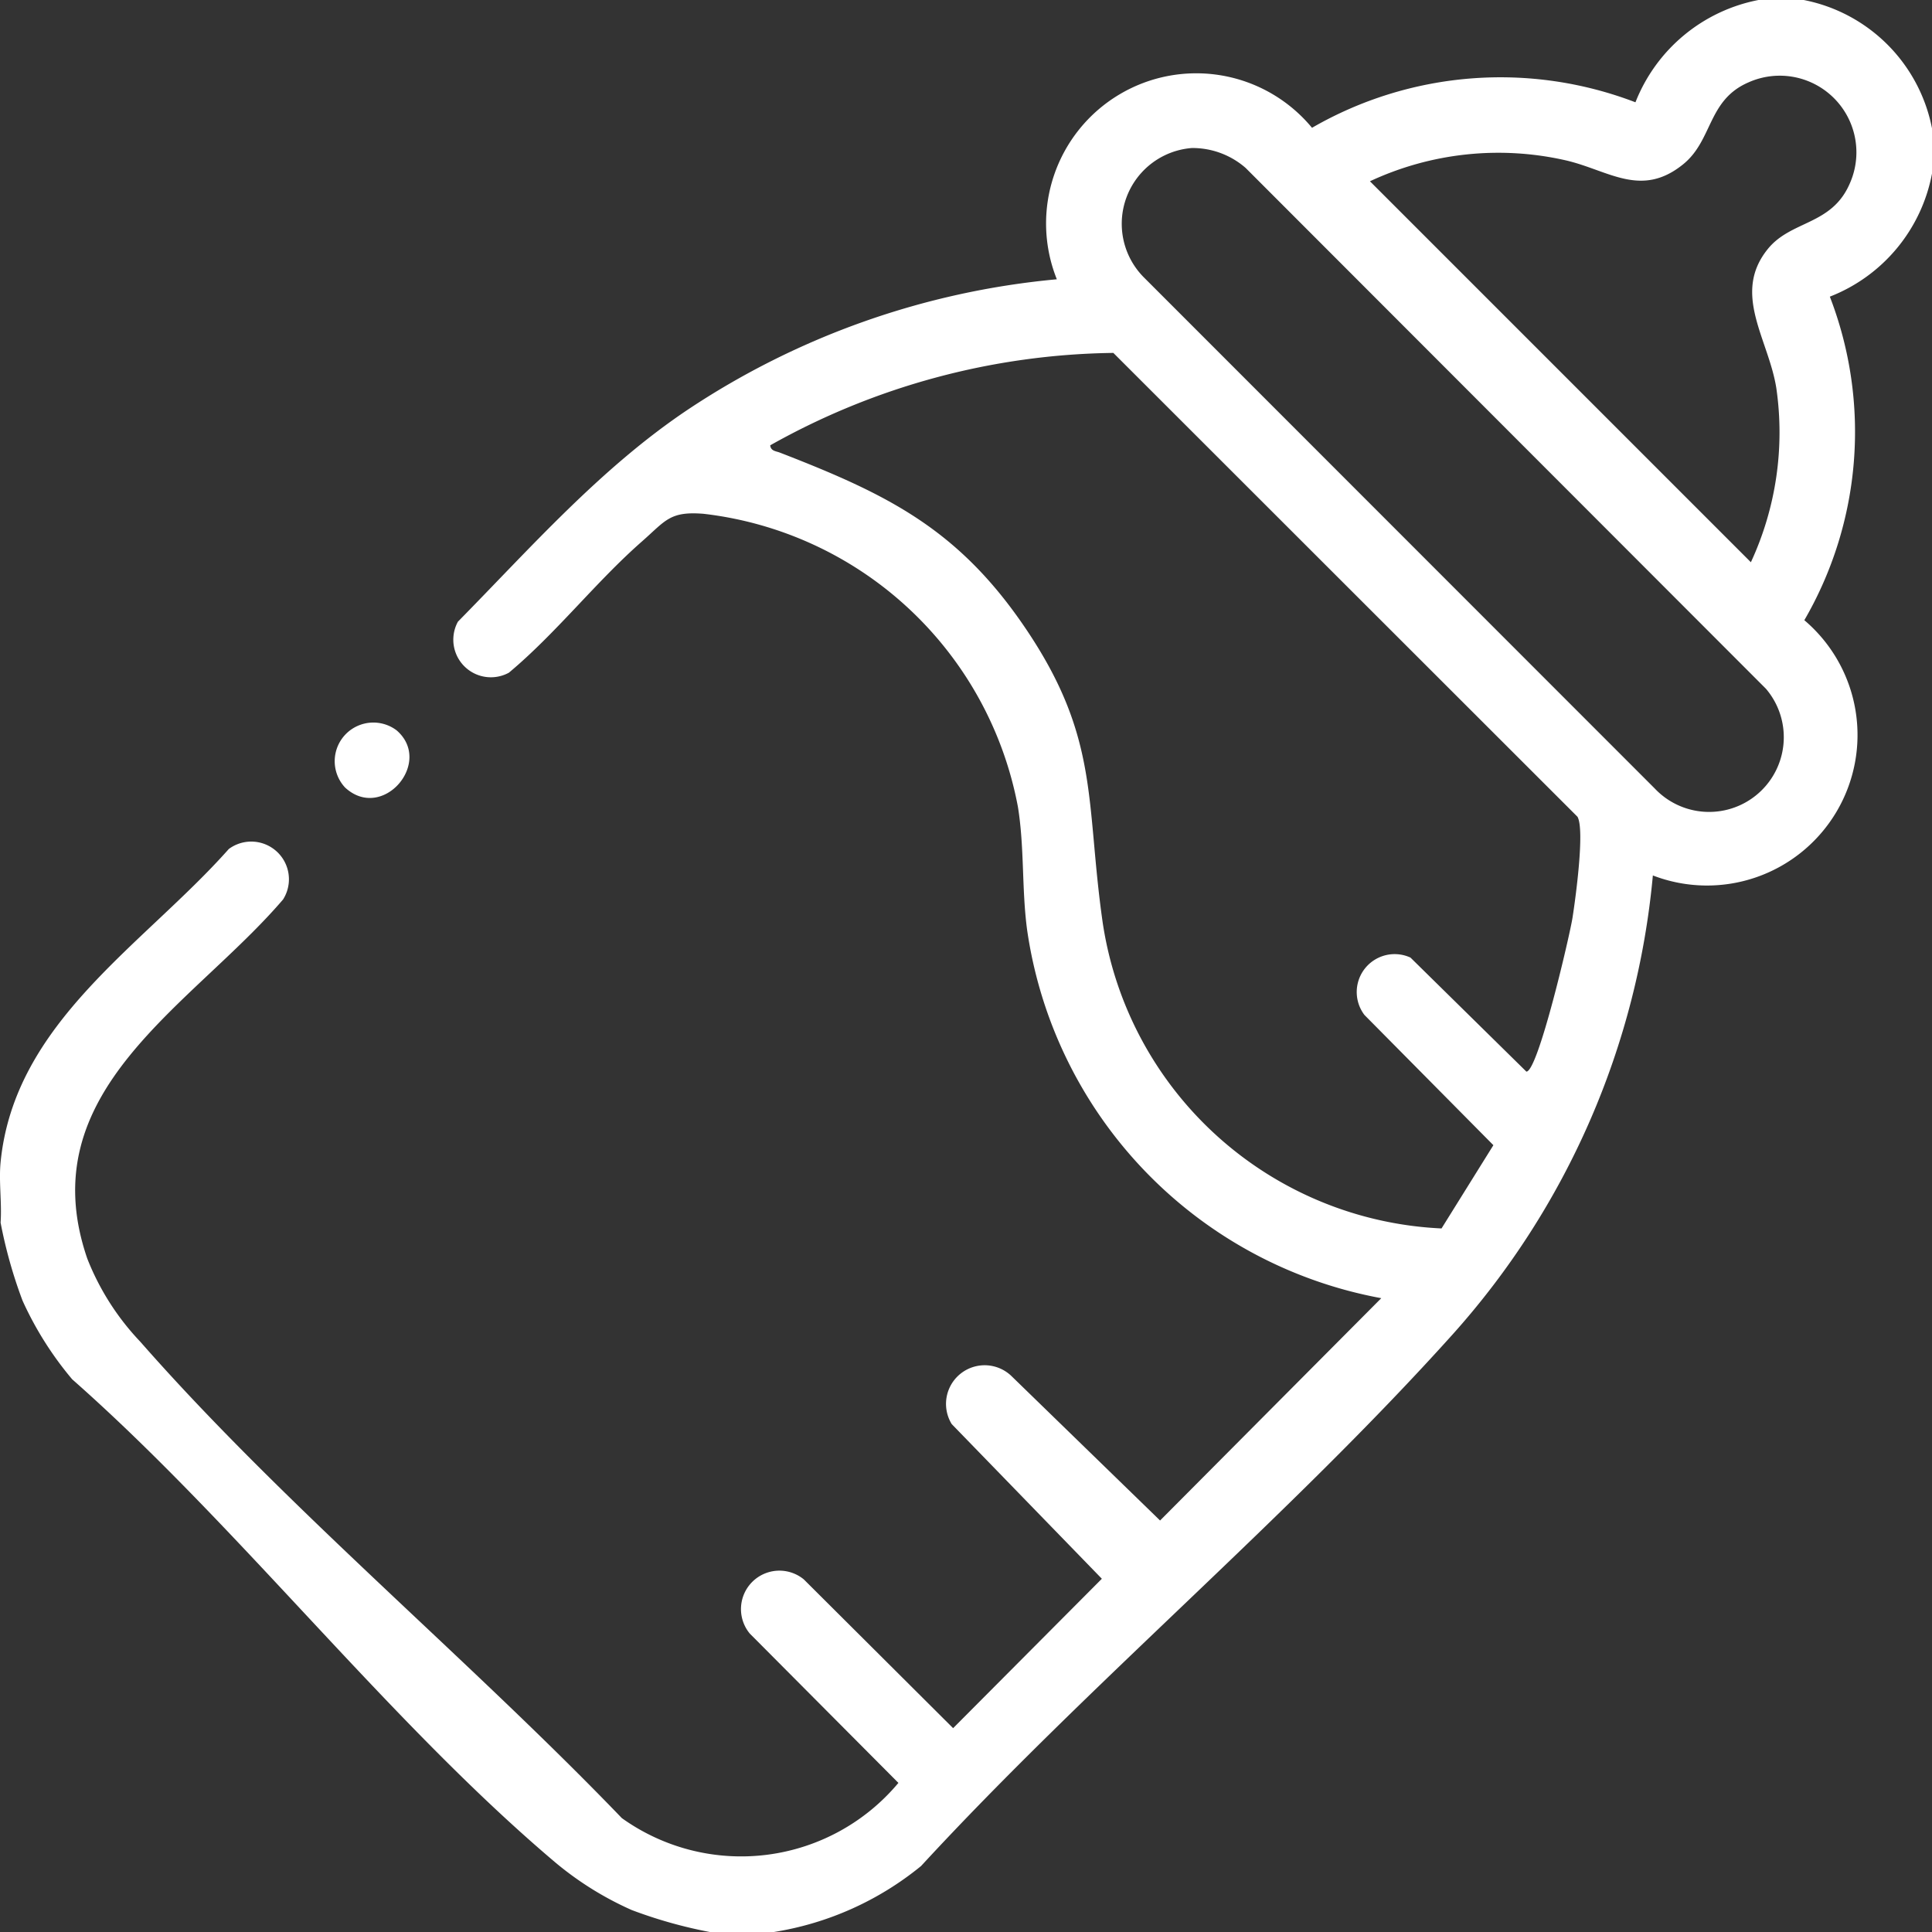 <svg data-name="Grupo 6377" xmlns="http://www.w3.org/2000/svg" width="75" height="75" viewBox="0 0 75 75">
    <rect x="0" y="0" width="75" height="75" fill="#333333" stroke="none"/>
    <defs>
        <clipPath id="erb2392mia">
            <path data-name="Rectángulo 40490" style="fill:#fff" d="M0 0h75v75H0z"/>
        </clipPath>
    </defs>
    <g data-name="Grupo 6377" style="clip-path:url(#erb2392mia)">
        <path data-name="Trazado 6746" d="M70.021 0A6.306 6.306 0 0 1 75 4.981v1.757a6.4 6.4 0 0 1-3.966 4.778 14.566 14.566 0 0 1-.99 12.56 5.843 5.843 0 0 1-5.88 9.909 30.918 30.918 0 0 1-7.758 17.8C50 58.914 42.28 65.361 35.756 72.438A12 12 0 0 1 30.043 75h-2.489a18.249 18.249 0 0 1-3.029-.852 12.534 12.534 0 0 1-2.977-1.856c-6.5-5.5-12.3-13.065-18.746-18.748A13.139 13.139 0 0 1 .875 50.49a18.318 18.318 0 0 1-.852-3.029c.053-.758-.073-1.6 0-2.344.536-5.442 5.544-8.423 8.859-12.159a1.463 1.463 0 0 1 2.106 1.96c-3.562 4.16-9.838 7.426-7.6 13.94a9.965 9.965 0 0 0 2.052 3.221c5.625 6.407 12.764 12.327 18.7 18.5a7.958 7.958 0 0 0 10.736-1.367l-5.772-5.8a1.492 1.492 0 0 1 2.1-2.1L37 67.087l5.774-5.8-5.829-6.005a1.5 1.5 0 0 1 2.311-1.872l5.778 5.616 8.587-8.631a17 17 0 0 1-13.749-14.3c-.212-1.589-.1-3.187-.356-4.77a14.065 14.065 0 0 0-12.2-11.379c-1.318-.106-1.469.259-2.4 1.077-1.783 1.564-3.326 3.559-5.161 5.091a1.459 1.459 0 0 1-1.979-1.98c2.832-2.878 5.536-5.958 8.912-8.223a30.954 30.954 0 0 1 14.338-5.069 5.83 5.83 0 0 1 9.906-5.881 14.633 14.633 0 0 1 12.556-.99A6.448 6.448 0 0 1 68.264 0zm-2.052 21.826a11.983 11.983 0 0 0 .986-6.771c-.305-1.9-1.732-3.657-.328-5.39.906-1.119 2.474-.912 3.178-2.534A2.975 2.975 0 0 0 67.871 3.2c-1.59.691-1.374 2.242-2.533 3.179-1.631 1.319-2.887.236-4.541-.151a11.788 11.788 0 0 0-7.616.809zM46.27 5.746a2.95 2.95 0 0 0-1.87 5.017l19.84 19.849a2.9 2.9 0 0 0 4.313-3.875l-20.2-20.22a3.137 3.137 0 0 0-2.079-.771M29.9 17.287c.021.224.221.224.374.283 4.191 1.624 6.939 2.968 9.555 6.848 2.869 4.254 2.309 6.71 2.975 11.38a13.952 13.952 0 0 0 13.156 11.89l2.013-3.232-5.006-5.056a1.472 1.472 0 0 1 1.787-2.227l4.5 4.427c.452 0 1.681-5.277 1.79-5.97.116-.736.484-3.418.194-3.923L43.22 13.7a27.843 27.843 0 0 0-13.32 3.587" style="fill:#fff"/>
        <path data-name="Trazado 6747" d="M13.394 30.57a1.5 1.5 0 0 1 2-2.22c1.442 1.241-.547 3.567-2 2.22" style="fill:#fff"/>
    </g>
</svg>

